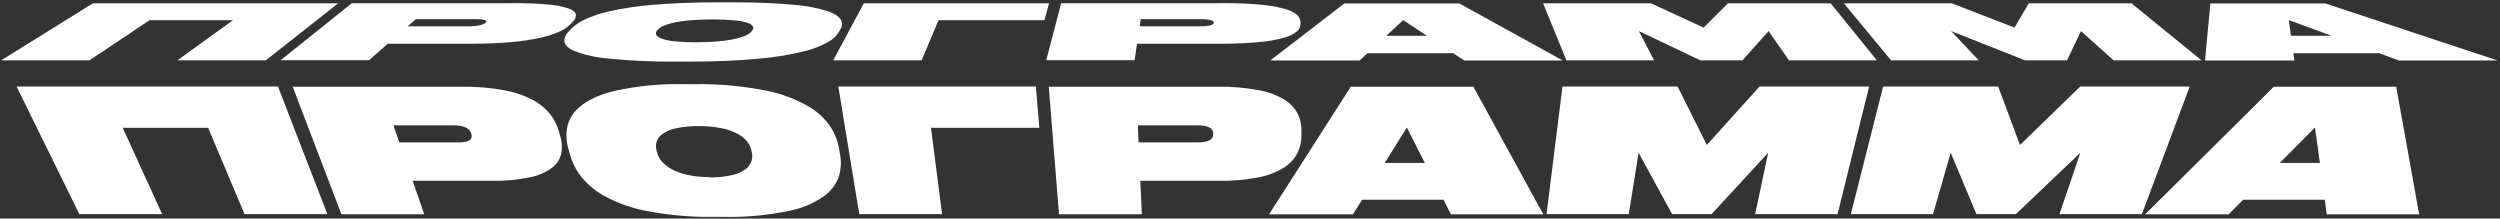 <?xml version="1.0" encoding="UTF-8"?> <svg xmlns="http://www.w3.org/2000/svg" width="629" height="55" viewBox="0 0 629 55" fill="none"><rect x="0" y="0" width="629" height="55" fill="#333333" stroke="none"/> <path d="M69.94 21.78H4.18L19.96 53.88H40.8L30.87 32.15H52.36L61.53 53.88H82.37L69.94 21.78Z" fill="white"></path> <path d="M100.469 35.82L98.979 31.53H114.109C114.747 31.522 115.383 31.579 116.009 31.7C116.466 31.777 116.908 31.926 117.319 32.14C117.636 32.309 117.918 32.536 118.149 32.81C118.34 33.061 118.489 33.341 118.589 33.64V33.73C118.671 33.985 118.695 34.255 118.659 34.52C118.607 34.783 118.466 35.019 118.259 35.19C117.965 35.416 117.623 35.573 117.259 35.65C116.675 35.775 116.077 35.832 115.479 35.82H100.479H100.469ZM116.349 21.82H73.649L85.899 53.91H106.739L103.809 45.49H123.809C127.023 45.549 130.232 45.251 133.379 44.6C135.388 44.221 137.285 43.394 138.929 42.18C140.088 41.3 140.899 40.039 141.219 38.62C141.496 37.181 141.41 35.697 140.969 34.3L140.649 33.16C140.219 31.578 139.482 30.097 138.479 28.8C137.297 27.31 135.82 26.081 134.139 25.19C131.889 24.008 129.471 23.179 126.969 22.73C123.478 22.079 119.931 21.775 116.379 21.82" fill="white"></path> <path d="M178.63 44.56C176.701 44.581 174.776 44.389 172.889 43.99C171.492 43.692 170.145 43.194 168.889 42.51C167.95 42.006 167.115 41.327 166.43 40.51C165.893 39.871 165.507 39.119 165.299 38.31L165.169 37.79C164.966 37.037 165.002 36.24 165.272 35.509C165.543 34.778 166.035 34.149 166.68 33.71C167.692 33.012 168.835 32.526 170.04 32.28C171.916 31.881 173.831 31.696 175.75 31.73C177.737 31.707 179.721 31.891 181.669 32.28C183.065 32.561 184.412 33.042 185.669 33.71C186.59 34.209 187.4 34.889 188.049 35.71C188.545 36.332 188.887 37.062 189.049 37.84L189.18 38.45C189.333 39.182 189.285 39.943 189.04 40.65C188.725 41.457 188.179 42.153 187.47 42.65C186.456 43.345 185.313 43.831 184.109 44.08C182.291 44.481 180.432 44.669 178.57 44.64L178.63 44.56ZM174.84 21.18H171.949C166.206 21.057 160.467 21.604 154.85 22.81C150.62 23.81 147.74 25.25 145.85 26.89C144.195 28.229 143.068 30.11 142.669 32.2C142.385 34.002 142.515 35.846 143.049 37.59L143.41 38.88C143.926 40.777 144.798 42.559 145.979 44.13C147.586 46.212 149.601 47.944 151.9 49.22C155.234 51.057 158.839 52.353 162.579 53.06C168.15 54.139 173.816 54.645 179.49 54.57H182.229C187.692 54.672 193.149 54.166 198.5 53.06C201.742 52.447 204.813 51.137 207.5 49.22C209.222 47.955 210.495 46.171 211.13 44.13C211.611 42.421 211.69 40.624 211.359 38.88L211.15 37.59C210.845 35.679 210.165 33.847 209.15 32.2C207.734 30.026 205.834 28.209 203.6 26.89C200.241 24.922 196.572 23.543 192.75 22.81C186.884 21.634 180.911 21.087 174.93 21.18" fill="white"></path> <path d="M260.62 21.78H210.93L216.19 53.88H237.03L234.23 32.15H261.5L260.62 21.78Z" fill="white"></path> <path d="M286.46 35.82L286.27 31.53H301.4C302.018 31.52 302.635 31.577 303.24 31.7C303.658 31.771 304.058 31.92 304.42 32.14C304.687 32.303 304.904 32.534 305.05 32.81C305.177 33.068 305.243 33.352 305.24 33.64V33.73C305.252 34.002 305.197 34.274 305.08 34.52C304.937 34.791 304.727 35.022 304.47 35.19C304.115 35.413 303.722 35.569 303.31 35.65C302.711 35.773 302.101 35.83 301.49 35.82H286.49H286.46ZM306.59 21.82H263.87L266.44 53.91H287.28L286.9 45.49H306.9C310.202 45.538 313.5 45.239 316.74 44.6C318.963 44.18 321.091 43.361 323.02 42.18C324.436 41.313 325.596 40.084 326.38 38.62C327.071 37.285 327.434 35.804 327.44 34.3V33.16C327.501 31.66 327.21 30.167 326.59 28.8C325.858 27.318 324.73 26.069 323.33 25.19C321.358 23.977 319.178 23.143 316.9 22.73C313.501 22.07 310.042 21.765 306.58 21.82" fill="white"></path> <path d="M348.4 41L353.96 32.07L358.49 41H348.4ZM370.68 21.83H339.85L319.3 53.92H340.4L342.7 50.25H363.2L365.04 53.92H388.29L370.71 21.83" fill="white"></path> <path d="M470.269 21.78H442.699L429.439 36.47L422.079 21.78H393.119L389.109 53.88H409.799L412.259 38.42L420.709 53.88H430.629L444.879 38.42L441.599 53.88H462.329L470.269 21.78Z" fill="white"></path> <path d="M550.93 21.78H523.37L508.23 36.47L502.74 21.78H473.79L465.67 53.88H486.35L490.79 38.42L497.27 53.88H507.19L523.42 38.42L518.16 53.88H538.9L550.93 21.78Z" fill="white"></path> <path d="M573.599 41L582.449 32.07L583.689 41H573.599ZM602.939 21.83H572.079L539.729 53.92H560.729L564.389 50.25H584.919L585.409 53.92H608.659L602.889 21.83" fill="white"></path> <path d="M85.07 0.84H23.38L0.29 15.18H22.52L37.63 5.08H58.61L44.64 15.18H66.88L85.07 0.84Z" fill="white"></path> <path d="M102.52 6.67L104.62 4.82H119.4C120.12 4.82 120.68 4.82 121.12 4.89C121.44 4.914 121.756 4.978 122.06 5.08C122.26 5.16 122.36 5.26 122.37 5.37C122.364 5.44 122.343 5.507 122.309 5.567C122.274 5.628 122.227 5.68 122.17 5.72V5.72C122.011 5.859 121.833 5.974 121.64 6.06C121.349 6.191 121.043 6.288 120.73 6.35C120.281 6.444 119.827 6.511 119.37 6.55C118.83 6.6 118.2 6.63 117.48 6.63H102.52V6.67ZM128.6 0.8H88.54L70.62 15.14H92.86L97.55 11.01H118.11C122.18 11.01 125.66 10.86 128.65 10.59C131.159 10.386 133.652 10.011 136.11 9.47C137.778 9.11 139.401 8.566 140.95 7.85C141.964 7.391 142.883 6.747 143.66 5.95L144.11 5.46C144.377 5.238 144.588 4.955 144.723 4.635C144.859 4.315 144.916 3.967 144.89 3.62C144.76 3.06 144.2 2.56 143.09 2.14C141.417 1.601 139.684 1.265 137.93 1.14C135.57 0.91 132.5 0.78 128.6 0.78" fill="white"></path> <path d="M175.111 10.63C173.257 10.645 171.404 10.558 169.561 10.37C168.473 10.27 167.402 10.038 166.371 9.68C165.845 9.536 165.39 9.206 165.091 8.75C165.019 8.583 164.999 8.399 165.033 8.221C165.067 8.043 165.153 7.879 165.281 7.75L165.461 7.52C165.822 7.118 166.266 6.798 166.761 6.58C167.588 6.205 168.453 5.92 169.341 5.73C170.689 5.436 172.055 5.233 173.431 5.12C175.071 4.97 177.011 4.89 179.301 4.89C181.133 4.873 182.966 4.95 184.791 5.12C185.882 5.209 186.962 5.413 188.011 5.73C188.552 5.86 189.038 6.157 189.401 6.58C189.493 6.722 189.537 6.889 189.528 7.058C189.519 7.227 189.457 7.389 189.351 7.52L189.171 7.79C188.843 8.226 188.409 8.57 187.911 8.79C187.08 9.197 186.204 9.502 185.301 9.7C183.919 10.025 182.515 10.249 181.101 10.37C179.411 10.54 177.421 10.63 175.101 10.63H175.111ZM183.861 0.58H181.151C174.341 0.58 168.791 0.82 164.241 1.22C160.539 1.501 156.863 2.049 153.241 2.86C151.011 3.34 148.846 4.081 146.791 5.07C145.582 5.65 144.488 6.443 143.561 7.41L143.031 7.99C142.697 8.294 142.431 8.665 142.25 9.078C142.069 9.492 141.977 9.939 141.981 10.39C142.091 11.23 142.801 12.08 144.501 12.83C147.253 13.865 150.139 14.505 153.071 14.73C158.735 15.304 164.427 15.561 170.121 15.5H173.051C180.411 15.5 186.391 15.21 191.251 14.73C195.076 14.403 198.868 13.767 202.591 12.83C204.72 12.322 206.763 11.499 208.651 10.39C209.657 9.81 210.5 8.984 211.101 7.99L211.421 7.41C211.648 7.068 211.785 6.674 211.818 6.265C211.852 5.855 211.78 5.444 211.611 5.07C211.221 4.29 210.261 3.53 208.391 2.86C205.605 1.977 202.725 1.427 199.811 1.22C195.811 0.82 190.641 0.58 183.811 0.58" fill="white"></path> <path d="M263.95 0.84H217.33L209.64 15.18H231.87L236.14 5.08H262.76L263.95 0.84Z" fill="white"></path> <path d="M286.73 6.67L287 4.82H301.74C302.46 4.82 303.05 4.82 303.53 4.89C303.912 4.922 304.29 4.986 304.66 5.08C304.876 5.131 305.078 5.23 305.25 5.37C305.301 5.413 305.342 5.467 305.37 5.527C305.397 5.588 305.411 5.654 305.41 5.72V5.72C305.406 5.787 305.387 5.853 305.354 5.912C305.321 5.971 305.275 6.021 305.22 6.06C305.036 6.2 304.825 6.299 304.6 6.35C304.22 6.449 303.832 6.516 303.44 6.55C302.835 6.607 302.228 6.634 301.62 6.63H286.73V6.67ZM307.05 0.8H266.99L263.24 15.14H285.47L286.08 11.01H306.63C310.7 11.01 314.04 10.86 316.76 10.59C318.91 10.415 321.04 10.04 323.12 9.47C324.308 9.179 325.415 8.626 326.36 7.85C326.639 7.622 326.859 7.33 327.004 7C327.148 6.67 327.212 6.31 327.19 5.95V5.46C327.161 5.101 327.057 4.752 326.884 4.435C326.712 4.118 326.476 3.84 326.19 3.62C325.216 2.909 324.107 2.406 322.93 2.14C320.919 1.634 318.868 1.299 316.8 1.14C314.21 0.91 311.02 0.78 307.12 0.78" fill="white"></path> <path d="M348.8 9L353.03 5.07L359.03 9H348.8ZM367.22 0.88H338.22L319.58 15.22H342.06L344.06 13.39H365.62L368.39 15.22H393.19L367.19 0.88" fill="white"></path> <path d="M460.61 0.84H434.75L428.63 6.95L415.4 0.84H388.24L394.11 15.18H416.17L412.33 7.82L427.81 15.18H438.41L444.97 7.82L450.1 15.18H472.22L460.61 0.84Z" fill="white"></path> <path d="M536.29 0.84H510.43L506.86 6.95L491.08 0.84H463.92L475.79 15.18H497.84L490.91 7.82L509.49 15.18H520.07L523.57 7.82L531.78 15.18H553.9L536.29 0.84Z" fill="white"></path> <path d="M576.4 9L575.88 5.07L586.6 9H576.4ZM585.03 0.88H556.13L554.78 15.22H577.25L577.03 13.39H598.59L603.59 15.22H628.4L585.09 0.88" fill="white"></path> </svg> 